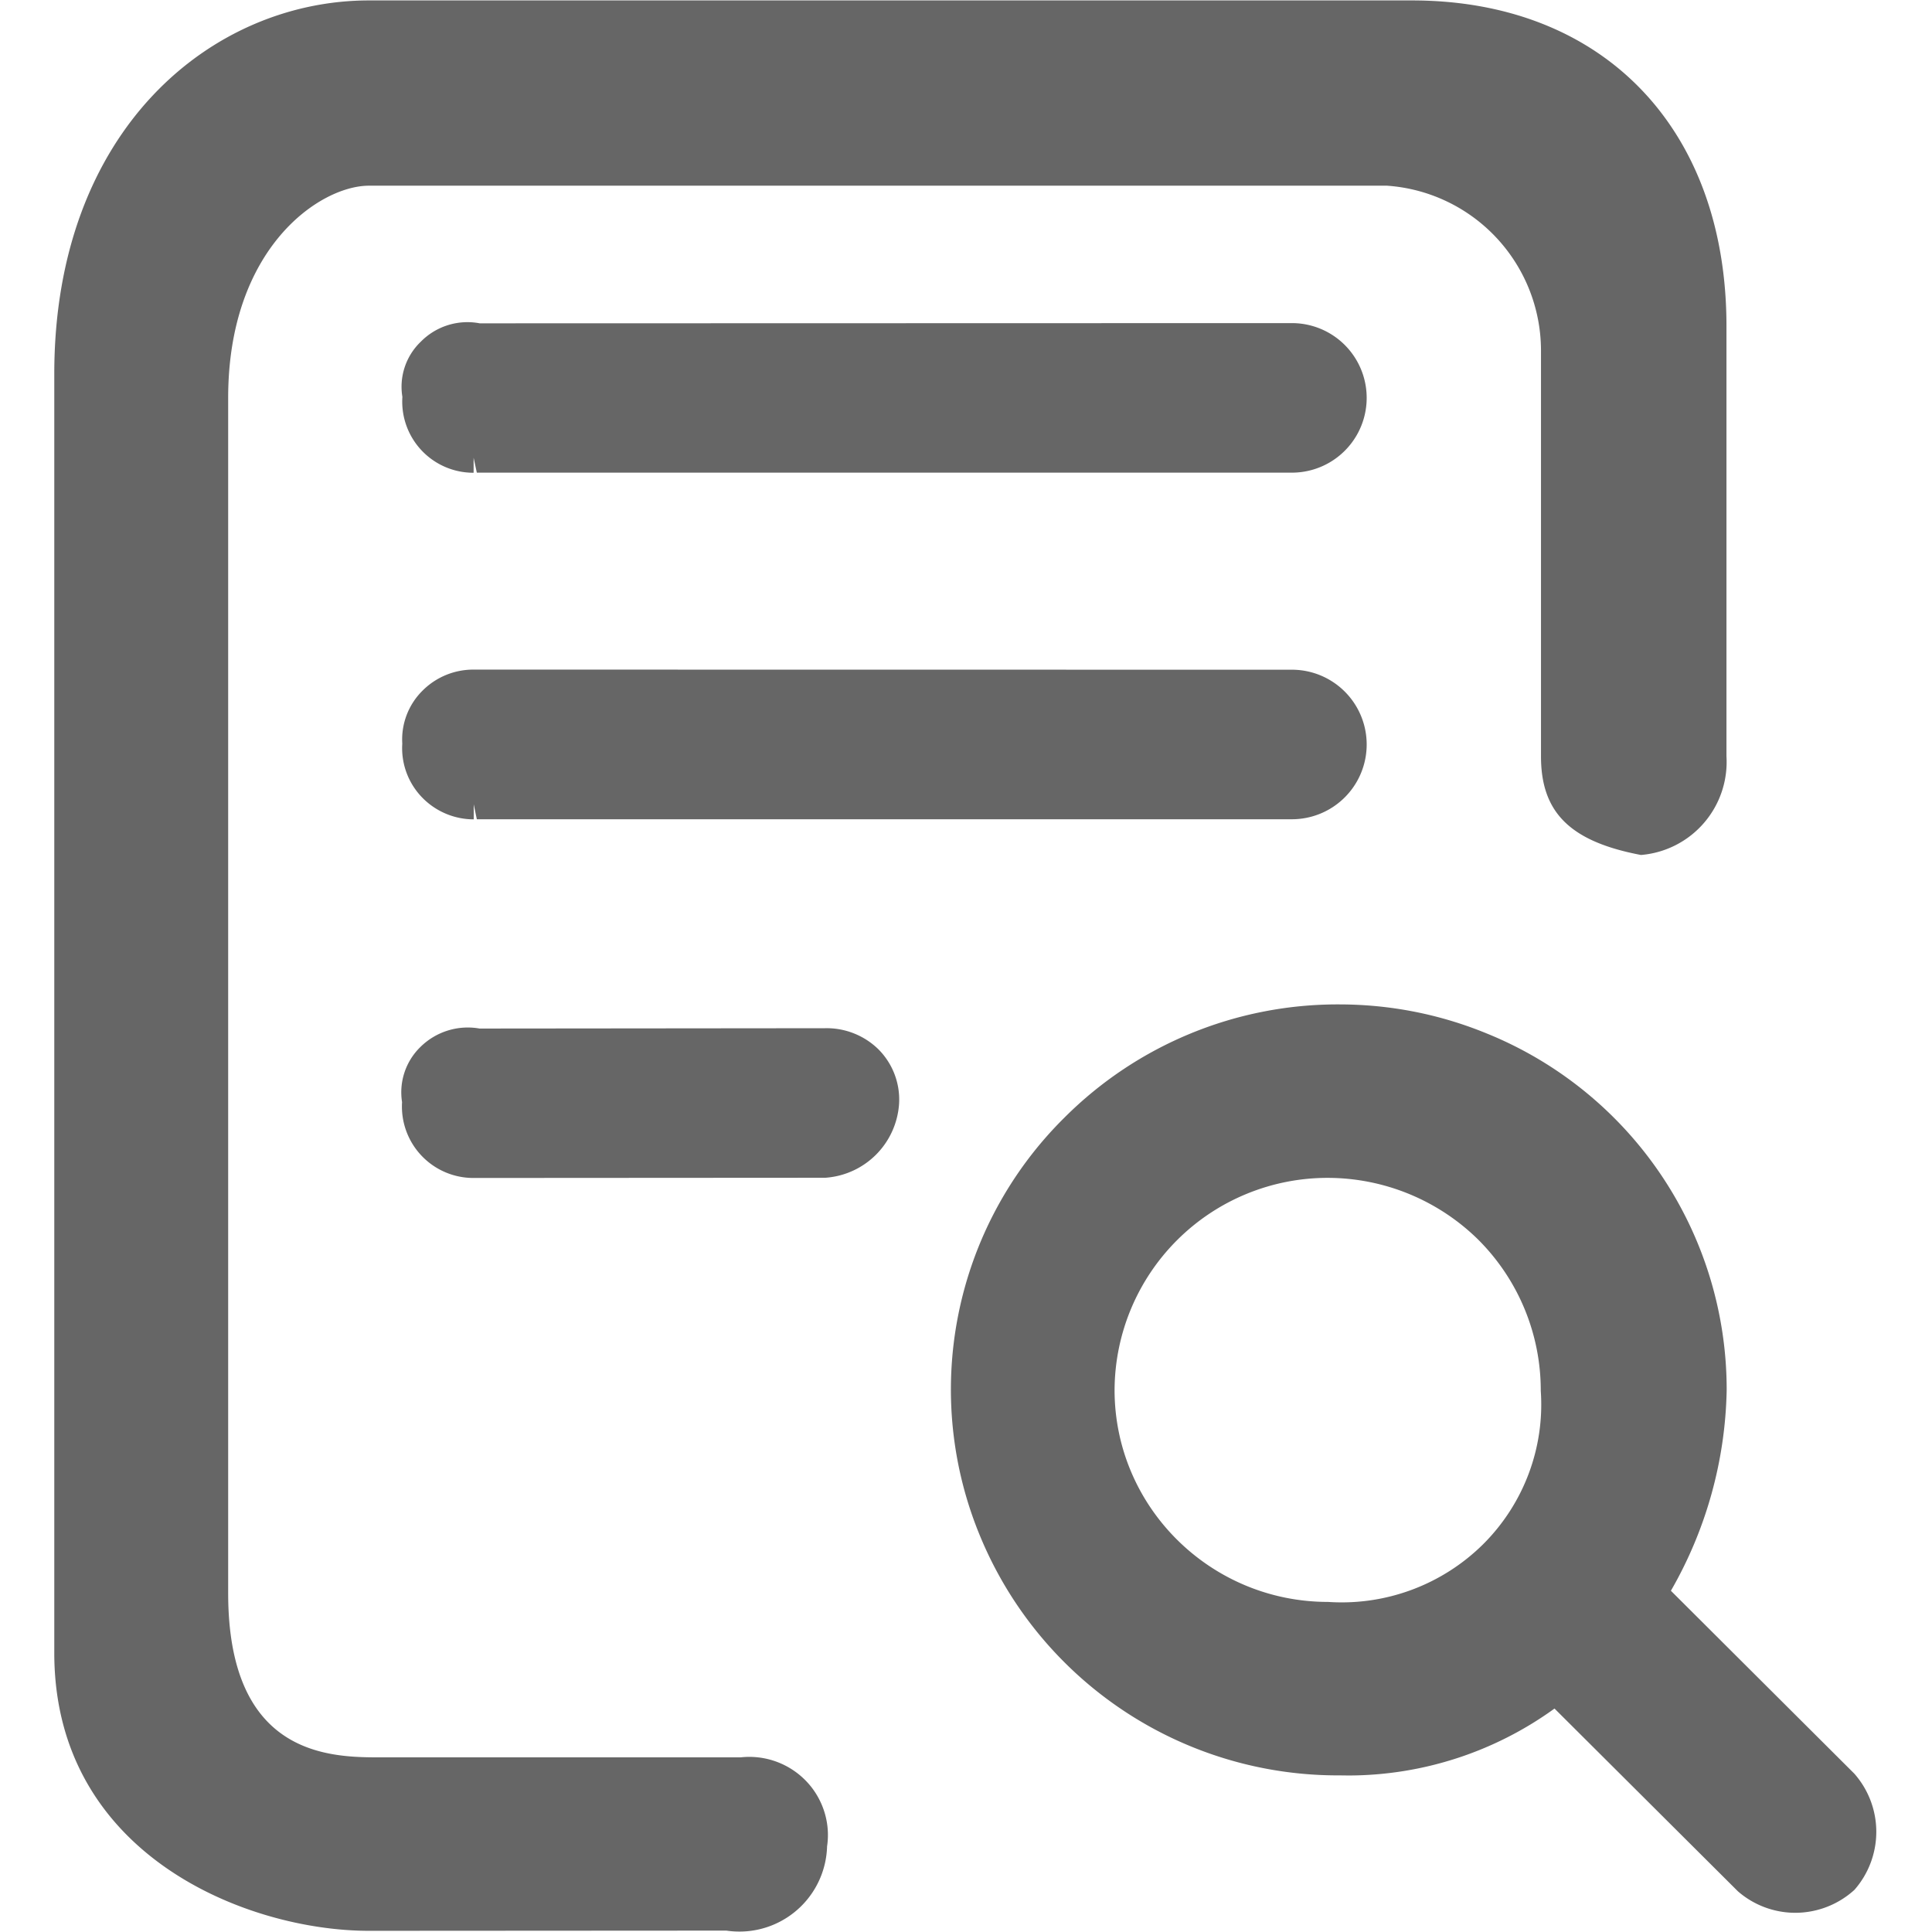 <?xml version="1.0" standalone="no"?><!DOCTYPE svg PUBLIC "-//W3C//DTD SVG 1.1//EN" "http://www.w3.org/Graphics/SVG/1.1/DTD/svg11.dtd"><svg class="icon" width="200px" height="200.00px" viewBox="0 0 1024 1024" version="1.1" xmlns="http://www.w3.org/2000/svg"><path d="M391.804 1023.773a46.509 46.509 0 0 1-6.823-0.512l-189.449 0.114c-64.419 0-166.762-39.971-166.762-147.317V198.205C28.77 68.229 112.691 0.227 195.589 0.227h552.767c101.263 0 166.706 67.774 166.706 172.619v228.055a49.466 49.466 0 0 1-45.315 52.252c-37.81-7.164-52.991-22.743-52.991-52.252V185.525a87.674 87.674 0 0 0-81.59-87.105H195.589c-26.041 0-74.654 32.977-74.654 112.464v633.504c0 87.049 54.697 87.049 81.022 87.049h190.586a41.79 41.79 0 0 1 34.114 11.94c9.211 9.154 13.646 22.345 11.713 35.195a46.452 46.452 0 0 1-46.509 45.202z m559.817-9.95a46.396 46.396 0 0 1-30.476-11.371l-97.226-96.885a186.606 186.606 0 0 1-109.166 35.479l-4.662-0.057a205.141 205.141 0 0 1-190.131-125.655 202.696 202.696 0 0 1 44.178-222.937 204.743 204.743 0 0 1 145.555-60.041c27.007 0 53.446 5.174 78.463 15.465a203.72 203.72 0 0 1 127.019 188.88 221.289 221.289 0 0 1-29.566 106.437l97.226 96.942a46.623 46.623 0 0 1 0.057 61.576 46.623 46.623 0 0 1-31.272 12.167zM703.893 624.293a112.919 112.919 0 0 0-113.146 112.407c0 61.974 50.717 112.35 113.146 112.35a106.551 106.551 0 0 0 82.216-30.589c21.492-21.435 32.636-51.058 30.532-81.249a112.919 112.919 0 0 0-32.92-79.941 113.885 113.885 0 0 0-79.828-32.977z m-452.868 0.057a37.867 37.867 0 0 1-37.924-40.198 33.489 33.489 0 0 1 9.779-29.282 35.706 35.706 0 0 1 31.272-9.723l182.967-0.171a39.232 39.232 0 0 1 28.429 11.144c7.619 7.619 11.656 18.194 10.973 28.997a42.074 42.074 0 0 1-39.061 39.118l-186.435 0.114z m0.114-190.074a38.151 38.151 0 0 1-26.95-11.144 37.526 37.526 0 0 1-10.973-28.997 36.389 36.389 0 0 1 10.86-28.201 37.981 37.981 0 0 1 26.723-11.03l433.992 0.057a39.63 39.63 0 0 1 0.227 79.259H252.731l-1.649-7.903v7.96z m0-183.706a37.696 37.696 0 0 1-37.867-40.198 33.034 33.034 0 0 1 9.723-29.225 34.683 34.683 0 0 1 31.272-9.779l430.523-0.114a39.63 39.63 0 0 1 0.227 79.259H252.731l-1.706-7.903v7.96z" fill="#666666" /></svg>